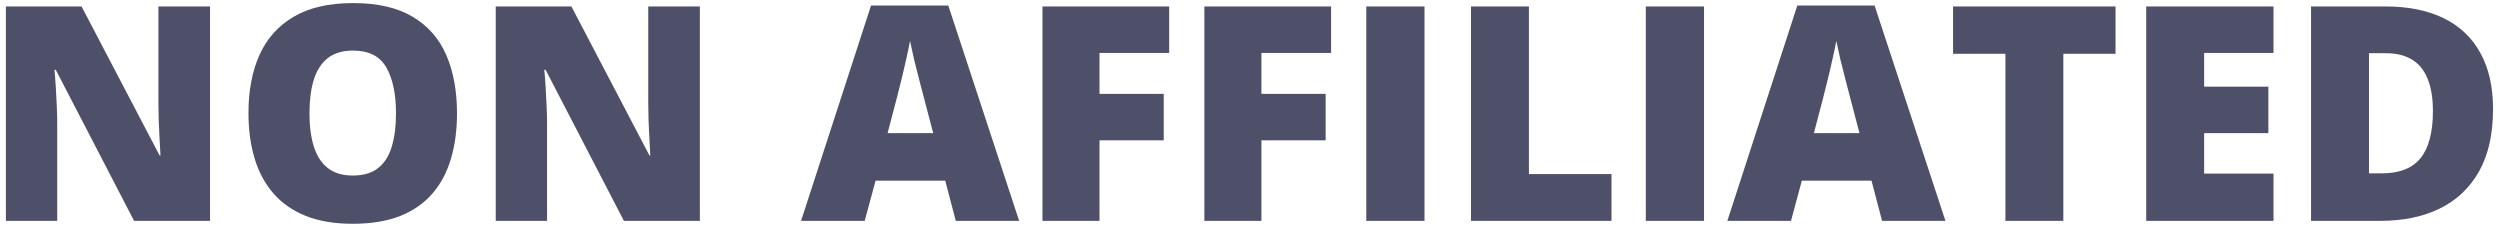<?xml version="1.0" encoding="UTF-8"?> <svg xmlns="http://www.w3.org/2000/svg" width="283" height="26" viewBox="0 0 283 26" fill="none"><path d="M23.776 25H15.177L6.312 7.9H6.162C6.217 8.421 6.267 9.046 6.312 9.776C6.356 10.507 6.395 11.254 6.428 12.018C6.461 12.77 6.478 13.451 6.478 14.06V25H0.667V0.729H9.233L18.065 17.596H18.165C18.132 17.064 18.099 16.45 18.065 15.753C18.032 15.045 17.999 14.331 17.966 13.611C17.944 12.892 17.933 12.255 17.933 11.702V0.729H23.776V25ZM51.733 12.831C51.733 14.701 51.507 16.406 51.053 17.944C50.61 19.472 49.913 20.789 48.961 21.895C48.009 23.002 46.786 23.855 45.292 24.452C43.798 25.039 42.01 25.332 39.93 25.332C37.893 25.332 36.128 25.039 34.634 24.452C33.151 23.855 31.928 23.008 30.965 21.912C30.002 20.805 29.288 19.483 28.823 17.944C28.358 16.406 28.126 14.69 28.126 12.798C28.126 10.274 28.541 8.083 29.371 6.224C30.212 4.353 31.507 2.909 33.256 1.891C35.005 0.861 37.24 0.347 39.963 0.347C42.73 0.347 44.977 0.861 46.703 1.891C48.441 2.92 49.714 4.37 50.522 6.24C51.329 8.111 51.733 10.308 51.733 12.831ZM35.032 12.831C35.032 14.292 35.198 15.548 35.53 16.6C35.862 17.651 36.388 18.459 37.107 19.023C37.827 19.588 38.768 19.87 39.93 19.87C41.136 19.87 42.093 19.588 42.802 19.023C43.521 18.459 44.036 17.651 44.346 16.6C44.667 15.548 44.827 14.292 44.827 12.831C44.827 10.64 44.462 8.908 43.731 7.635C43.001 6.362 41.745 5.726 39.963 5.726C38.779 5.726 37.821 6.013 37.091 6.589C36.371 7.164 35.846 7.983 35.514 9.046C35.193 10.108 35.032 11.37 35.032 12.831ZM79.226 25H70.626L61.761 7.9H61.611C61.667 8.421 61.717 9.046 61.761 9.776C61.805 10.507 61.844 11.254 61.877 12.018C61.91 12.77 61.927 13.451 61.927 14.06V25H56.116V0.729H64.683L73.515 17.596H73.614C73.581 17.064 73.548 16.45 73.515 15.753C73.481 15.045 73.448 14.331 73.415 13.611C73.393 12.892 73.382 12.255 73.382 11.702V0.729H79.226V25ZM108.195 25L107 20.451H99.114L97.886 25H90.681L98.6 0.629H107.349L115.367 25H108.195ZM105.639 15.072L104.593 11.088C104.482 10.656 104.322 10.042 104.111 9.245C103.901 8.437 103.691 7.607 103.48 6.755C103.281 5.892 103.126 5.183 103.016 4.63C102.916 5.183 102.772 5.869 102.584 6.688C102.407 7.496 102.219 8.299 102.02 9.096C101.831 9.893 101.665 10.557 101.521 11.088L100.476 15.072H105.639ZM124.465 25H118.007V0.729H132.351V5.991H124.465V10.623H131.736V15.886H124.465V25ZM142.793 25H136.335V0.729H150.679V5.991H142.793V10.623H150.064V15.886H142.793V25ZM154.663 25V0.729H161.254V25H154.663ZM166.517 25V0.729H173.074V19.704H182.421V25H166.517ZM186.306 25V0.729H192.896V25H186.306ZM213.051 25L211.855 20.451H203.97L202.741 25H195.536L203.455 0.629H212.204L220.223 25H213.051ZM210.494 15.072L209.448 11.088C209.338 10.656 209.177 10.042 208.967 9.245C208.757 8.437 208.546 7.607 208.336 6.755C208.137 5.892 207.982 5.183 207.871 4.63C207.771 5.183 207.628 5.869 207.439 6.688C207.262 7.496 207.074 8.299 206.875 9.096C206.687 9.893 206.521 10.557 206.377 11.088L205.331 15.072H210.494ZM233.57 25H227.013V6.091H221.086V0.729H239.48V6.091H233.57V25ZM257.36 25H242.95V0.729H257.36V5.991H249.508V9.81H256.779V15.072H249.508V19.654H257.36V25ZM282.213 12.35C282.213 15.172 281.687 17.518 280.636 19.389C279.584 21.259 278.101 22.665 276.187 23.605C274.283 24.535 272.042 25 269.463 25H261.61V0.729H270.011C272.623 0.729 274.836 1.177 276.651 2.073C278.466 2.97 279.844 4.281 280.785 6.008C281.737 7.734 282.213 9.848 282.213 12.35ZM275.406 12.582C275.406 11.11 275.207 9.893 274.809 8.93C274.421 7.956 273.835 7.231 273.049 6.755C272.263 6.268 271.272 6.024 270.077 6.024H268.168V19.621H269.629C271.621 19.621 273.082 19.046 274.012 17.895C274.941 16.732 275.406 14.962 275.406 12.582Z" fill="#4E506A"></path></svg> 